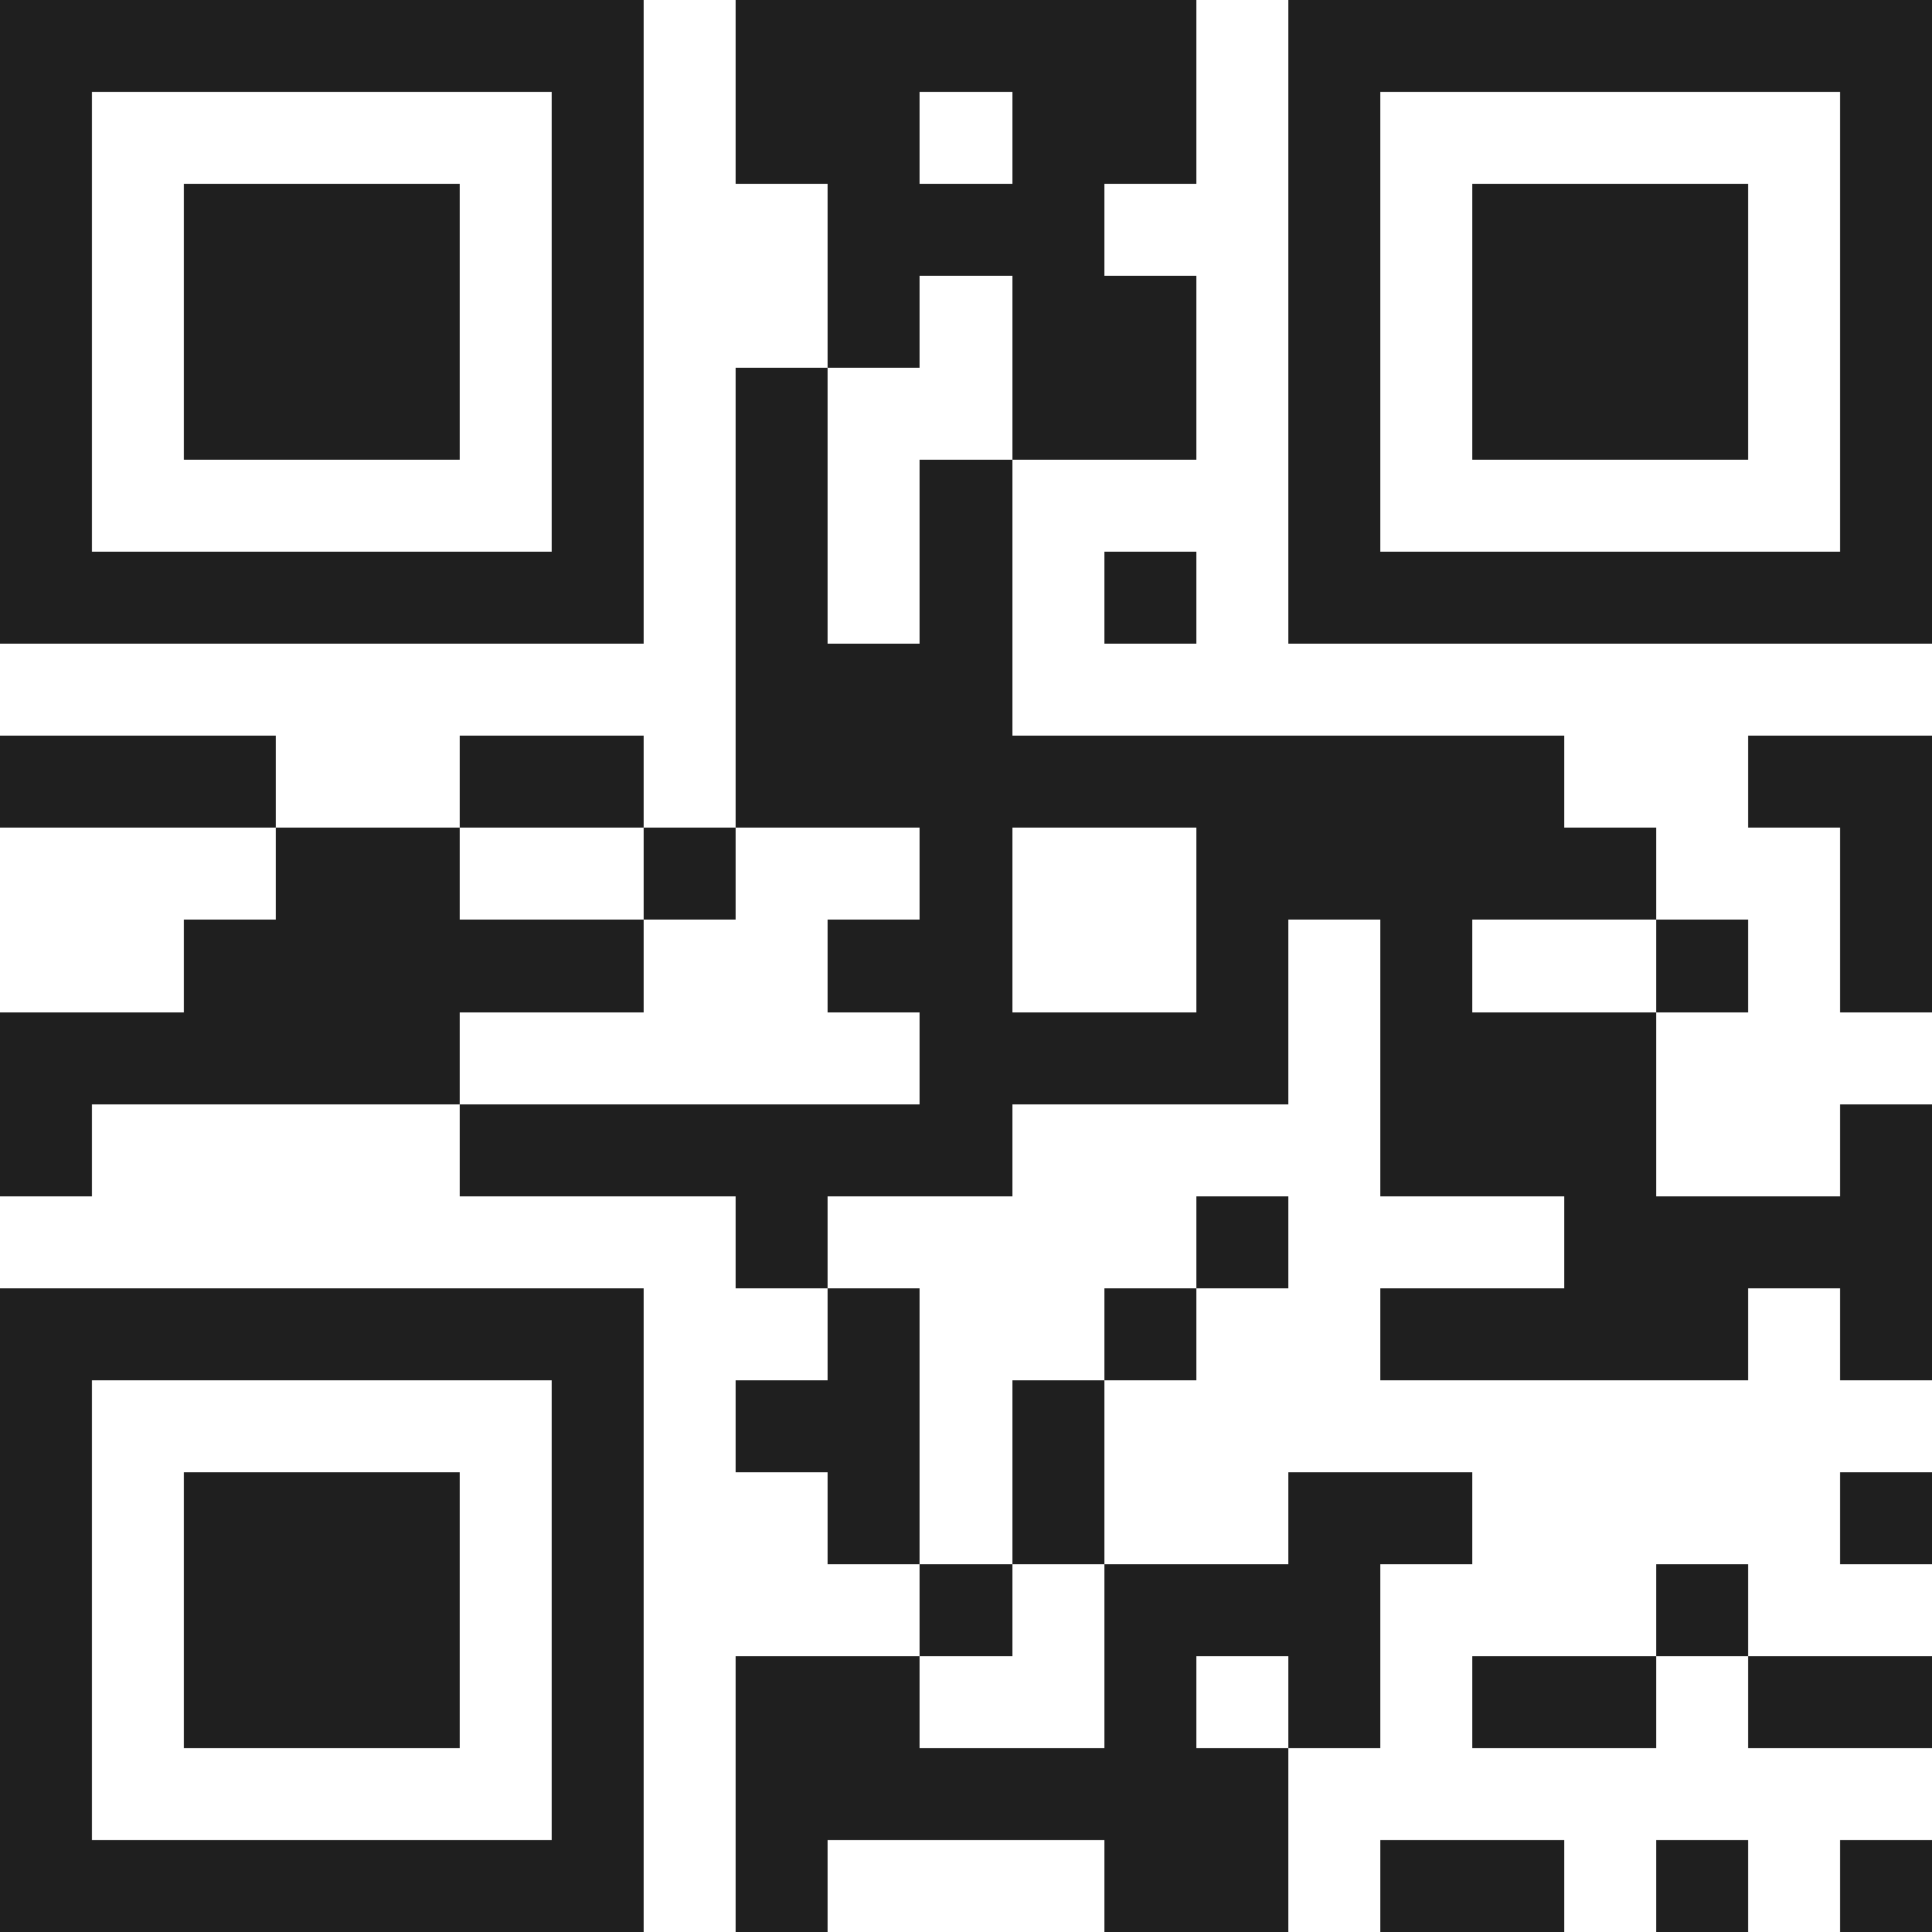 <svg xmlns="http://www.w3.org/2000/svg" viewBox="0 0 21 21" shape-rendering="crispEdges"><path fill="#ffffff" d="M0 0h21v21H0z"/><path stroke="#1f1f1f" d="M0 0.5h7m1 0h5m1 0h7M0 1.5h1m5 0h1m1 0h2m1 0h2m1 0h1m5 0h1M0 2.5h1m1 0h3m1 0h1m2 0h3m2 0h1m1 0h3m1 0h1M0 3.5h1m1 0h3m1 0h1m2 0h1m1 0h2m1 0h1m1 0h3m1 0h1M0 4.5h1m1 0h3m1 0h1m1 0h1m2 0h2m1 0h1m1 0h3m1 0h1M0 5.5h1m5 0h1m1 0h1m1 0h1m3 0h1m5 0h1M0 6.5h7m1 0h1m1 0h1m1 0h1m1 0h7M8 7.5h3M0 8.5h3m2 0h2m1 0h9m2 0h2M3 9.5h2m2 0h1m2 0h1m2 0h5m2 0h1M2 10.5h5m2 0h2m2 0h1m1 0h1m2 0h1m1 0h1M0 11.5h5m5 0h4m1 0h3M0 12.5h1m4 0h6m4 0h3m2 0h1M8 13.5h1m4 0h1m3 0h4M0 14.5h7m2 0h1m2 0h1m2 0h4m1 0h1M0 15.5h1m5 0h1m1 0h2m1 0h1M0 16.5h1m1 0h3m1 0h1m2 0h1m1 0h1m2 0h2m4 0h1M0 17.5h1m1 0h3m1 0h1m3 0h1m1 0h3m3 0h1M0 18.5h1m1 0h3m1 0h1m1 0h2m2 0h1m1 0h1m1 0h2m1 0h2M0 19.5h1m5 0h1m1 0h6M0 20.5h7m1 0h1m3 0h2m1 0h2m1 0h1m1 0h1"/></svg>

